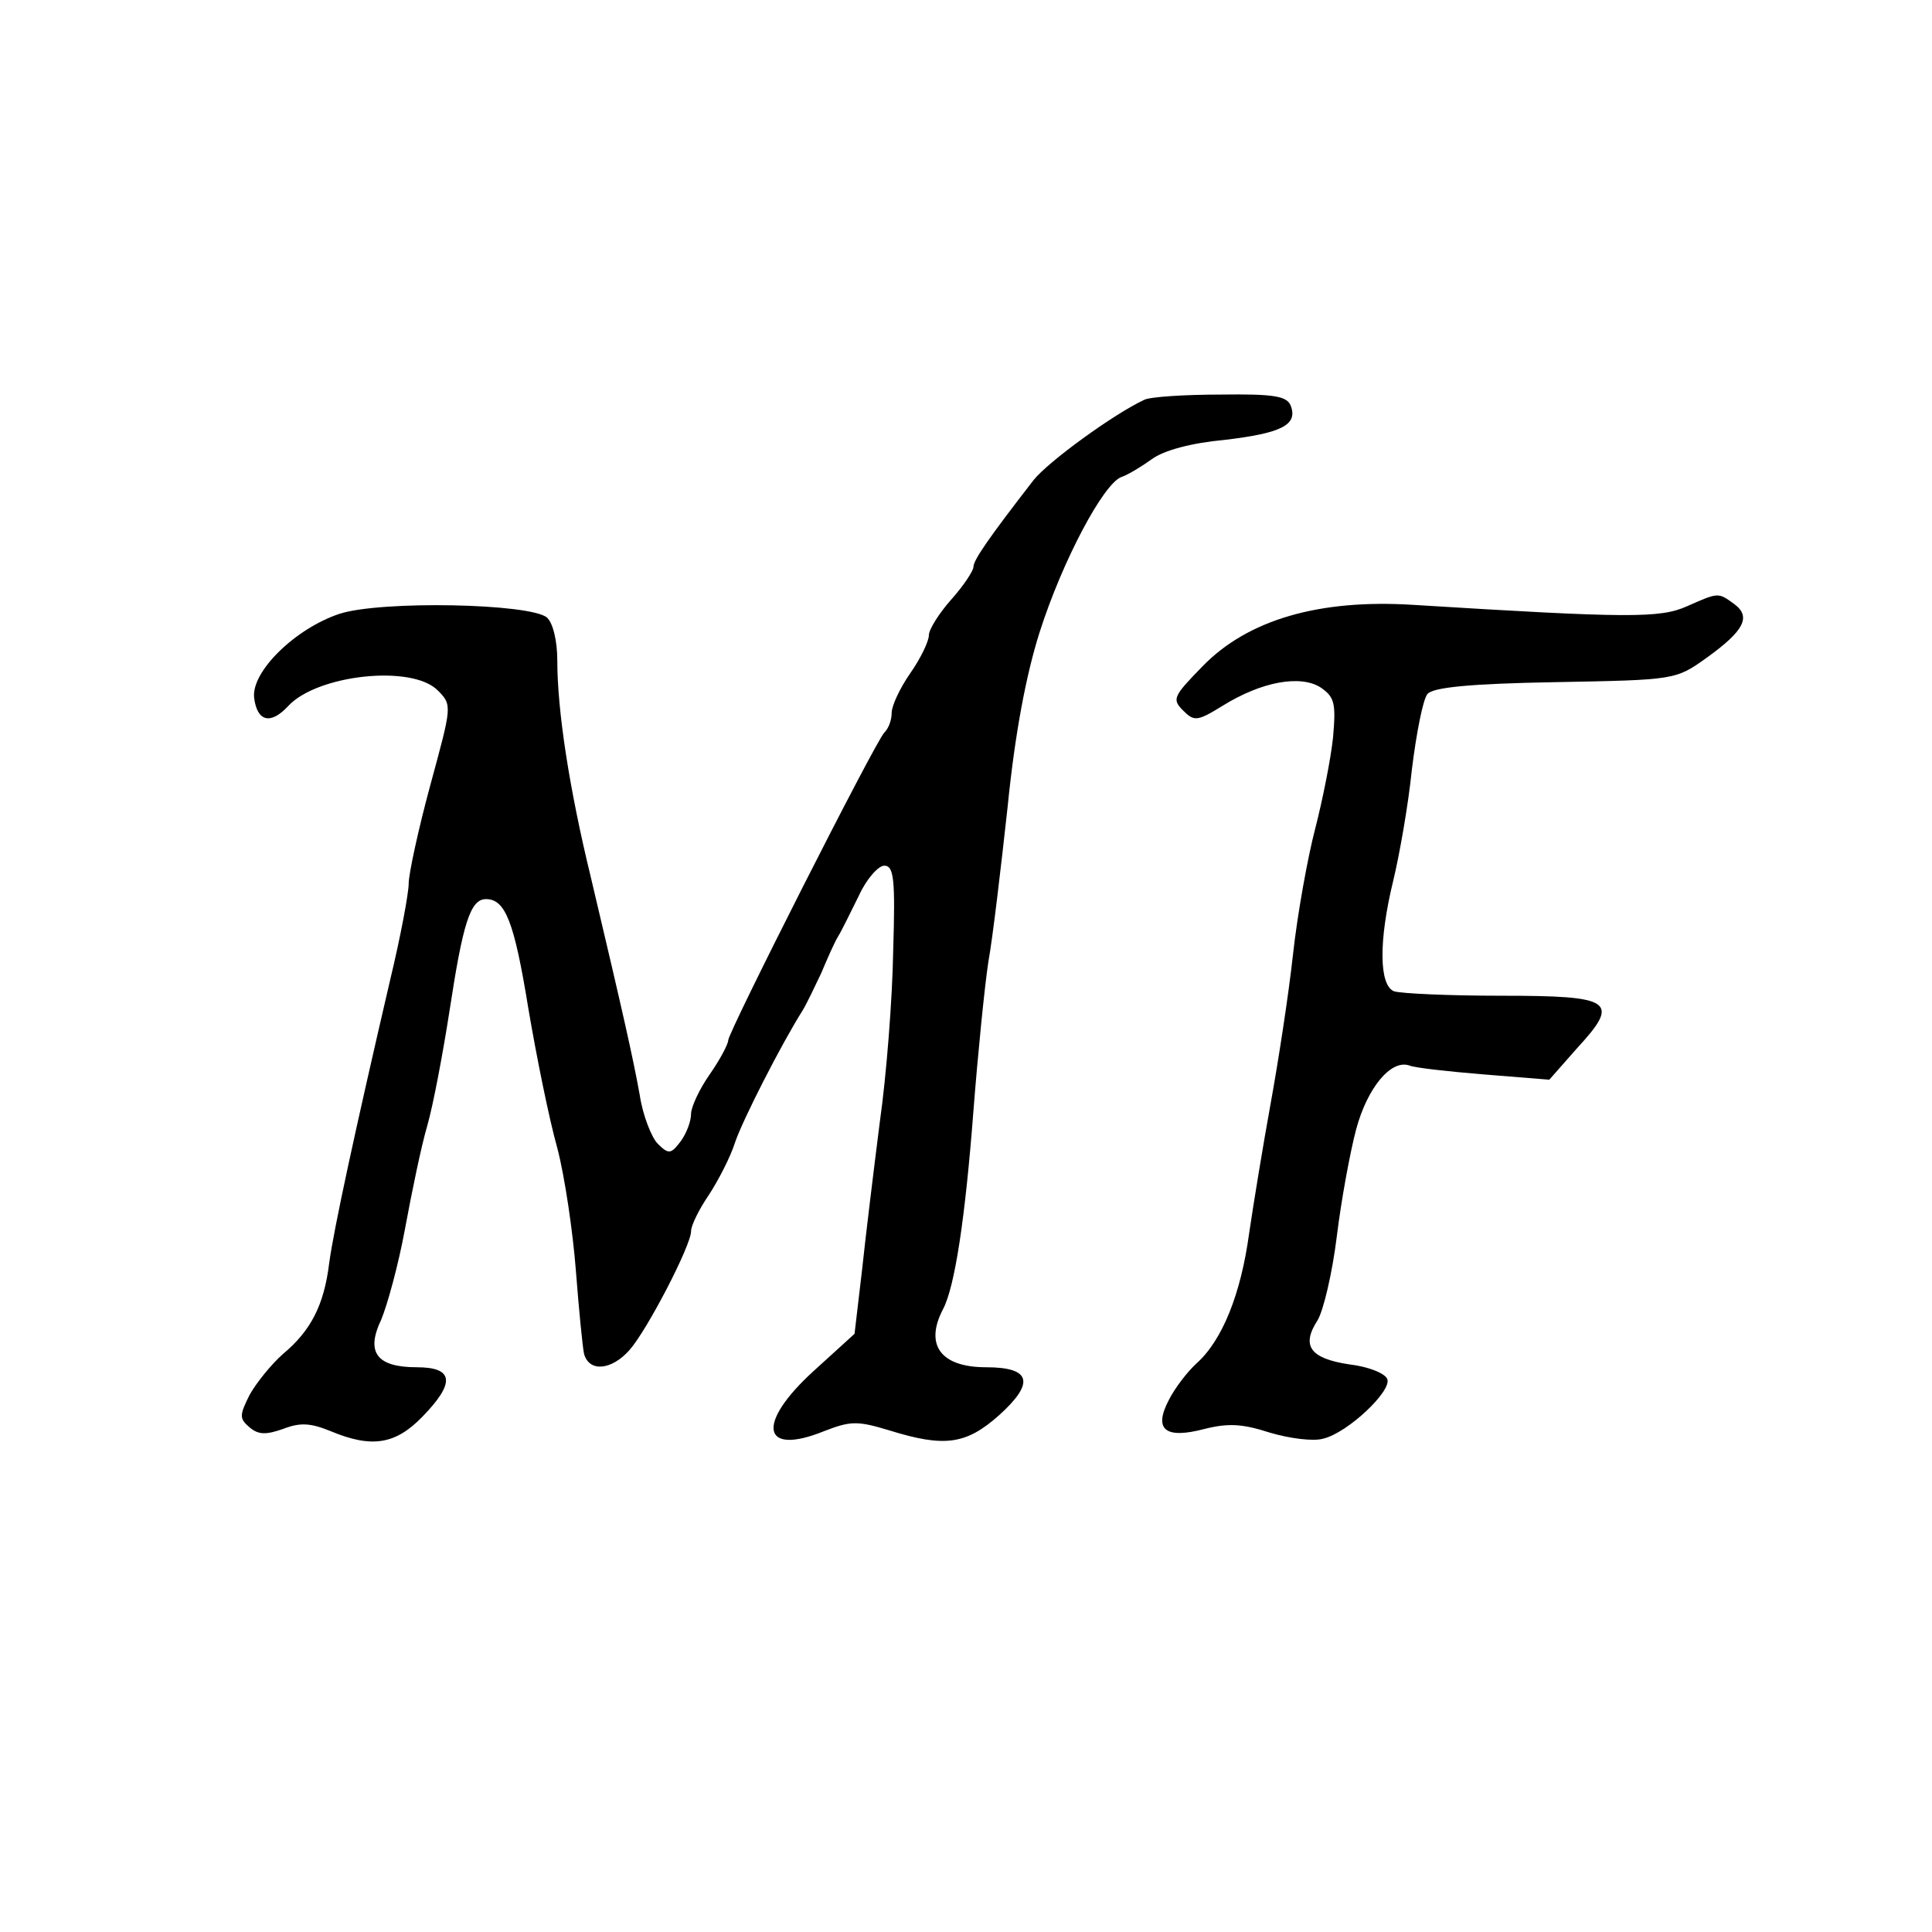 <?xml version="1.0" standalone="no"?>
<!DOCTYPE svg PUBLIC "-//W3C//DTD SVG 20010904//EN"
 "http://www.w3.org/TR/2001/REC-SVG-20010904/DTD/svg10.dtd">
<svg version="1.0" xmlns="http://www.w3.org/2000/svg"
 width="260pt" height="260pt" viewBox="0 0 260 260"
 preserveAspectRatio="xMidYMid meet">
<g transform="translate(0,260) scale(0.1,-0.1)"
fill="#000000" stroke="none">
<path d="M1540 2062 c-41 -19 -129 -83 -149 -108 -62 -80 -81 -108 -81 -117 0
-5 -13 -25 -30 -44 -16 -18 -30 -40 -30 -48 0 -8 -11 -31 -25 -51 -14 -20 -25
-44 -25 -53 0 -10 -4 -21 -10 -27 -12 -12 -210 -403 -210 -414 0 -5 -11 -26
-25 -46 -14 -20 -25 -44 -25 -53 0 -10 -6 -26 -14 -37 -13 -17 -16 -18 -31 -3
-8 8 -20 38 -24 65 -9 50 -22 108 -66 294 -29 119 -45 224 -45 291 0 27 -6 51
-14 58 -23 19 -223 23 -279 5 -60 -20 -119 -78 -115 -113 4 -32 22 -37 46 -11
39 42 166 56 201 21 20 -20 19 -21 -10 -128 -16 -59 -29 -119 -29 -132 0 -13
-11 -72 -25 -130 -47 -202 -76 -336 -82 -381 -7 -57 -25 -91 -62 -122 -16 -14
-36 -39 -45 -55 -14 -28 -14 -32 0 -44 12 -10 22 -10 45 -2 23 9 37 8 64 -3
55 -23 87 -18 123 19 45 46 43 67 -7 67 -54 0 -69 20 -48 64 8 19 23 73 32
122 9 49 22 112 30 139 8 28 21 97 30 155 18 118 28 150 49 150 26 0 38 -30
57 -147 11 -65 28 -149 39 -188 10 -38 21 -113 25 -165 4 -52 9 -103 11 -112
7 -25 37 -22 61 5 24 27 83 141 83 160 0 8 11 30 24 49 13 20 29 51 35 70 10
30 62 132 91 178 5 8 16 31 25 50 8 19 18 42 23 50 5 8 17 33 28 55 10 22 26
40 34 40 13 0 15 -18 12 -115 -1 -63 -9 -167 -18 -230 -8 -63 -19 -153 -24
-200 l-10 -85 -55 -50 c-78 -71 -70 -115 14 -81 36 14 45 14 88 1 74 -23 103
-19 147 20 49 44 44 65 -17 65 -61 0 -83 30 -58 78 16 30 30 123 41 267 6 77
15 167 20 200 6 33 17 127 26 209 10 100 25 178 43 235 31 97 86 200 110 209
9 3 27 14 41 24 16 12 54 22 98 26 76 9 99 20 89 46 -5 13 -23 16 -94 15 -48
0 -95 -3 -103 -7z"/>
<path d="M2270 1784 c-36 -16 -78 -16 -368 2 -127 8 -223 -20 -284 -83 -39
-40 -41 -44 -26 -59 15 -15 19 -15 53 6 53 33 105 42 132 25 19 -13 21 -21 17
-67 -3 -29 -14 -84 -24 -123 -10 -38 -24 -115 -30 -170 -6 -55 -20 -145 -30
-200 -10 -55 -23 -134 -29 -175 -11 -81 -36 -144 -71 -175 -12 -11 -29 -33
-37 -49 -21 -40 -5 -53 48 -39 32 8 51 7 88 -5 27 -8 59 -12 72 -8 33 8 92 64
86 80 -3 8 -26 17 -52 20 -52 8 -64 25 -42 59 8 13 20 64 26 113 6 49 18 114
26 144 15 56 47 95 72 86 7 -3 52 -8 101 -12 l87 -7 37 42 c59 64 49 71 -102
71 -71 0 -135 3 -144 6 -20 8 -21 67 -1 149 8 33 20 100 25 149 6 49 15 95 21
102 7 9 58 14 172 16 162 3 162 3 204 33 50 36 60 55 37 72 -22 16 -21 16 -64
-3z"/>
</g>
</svg>
